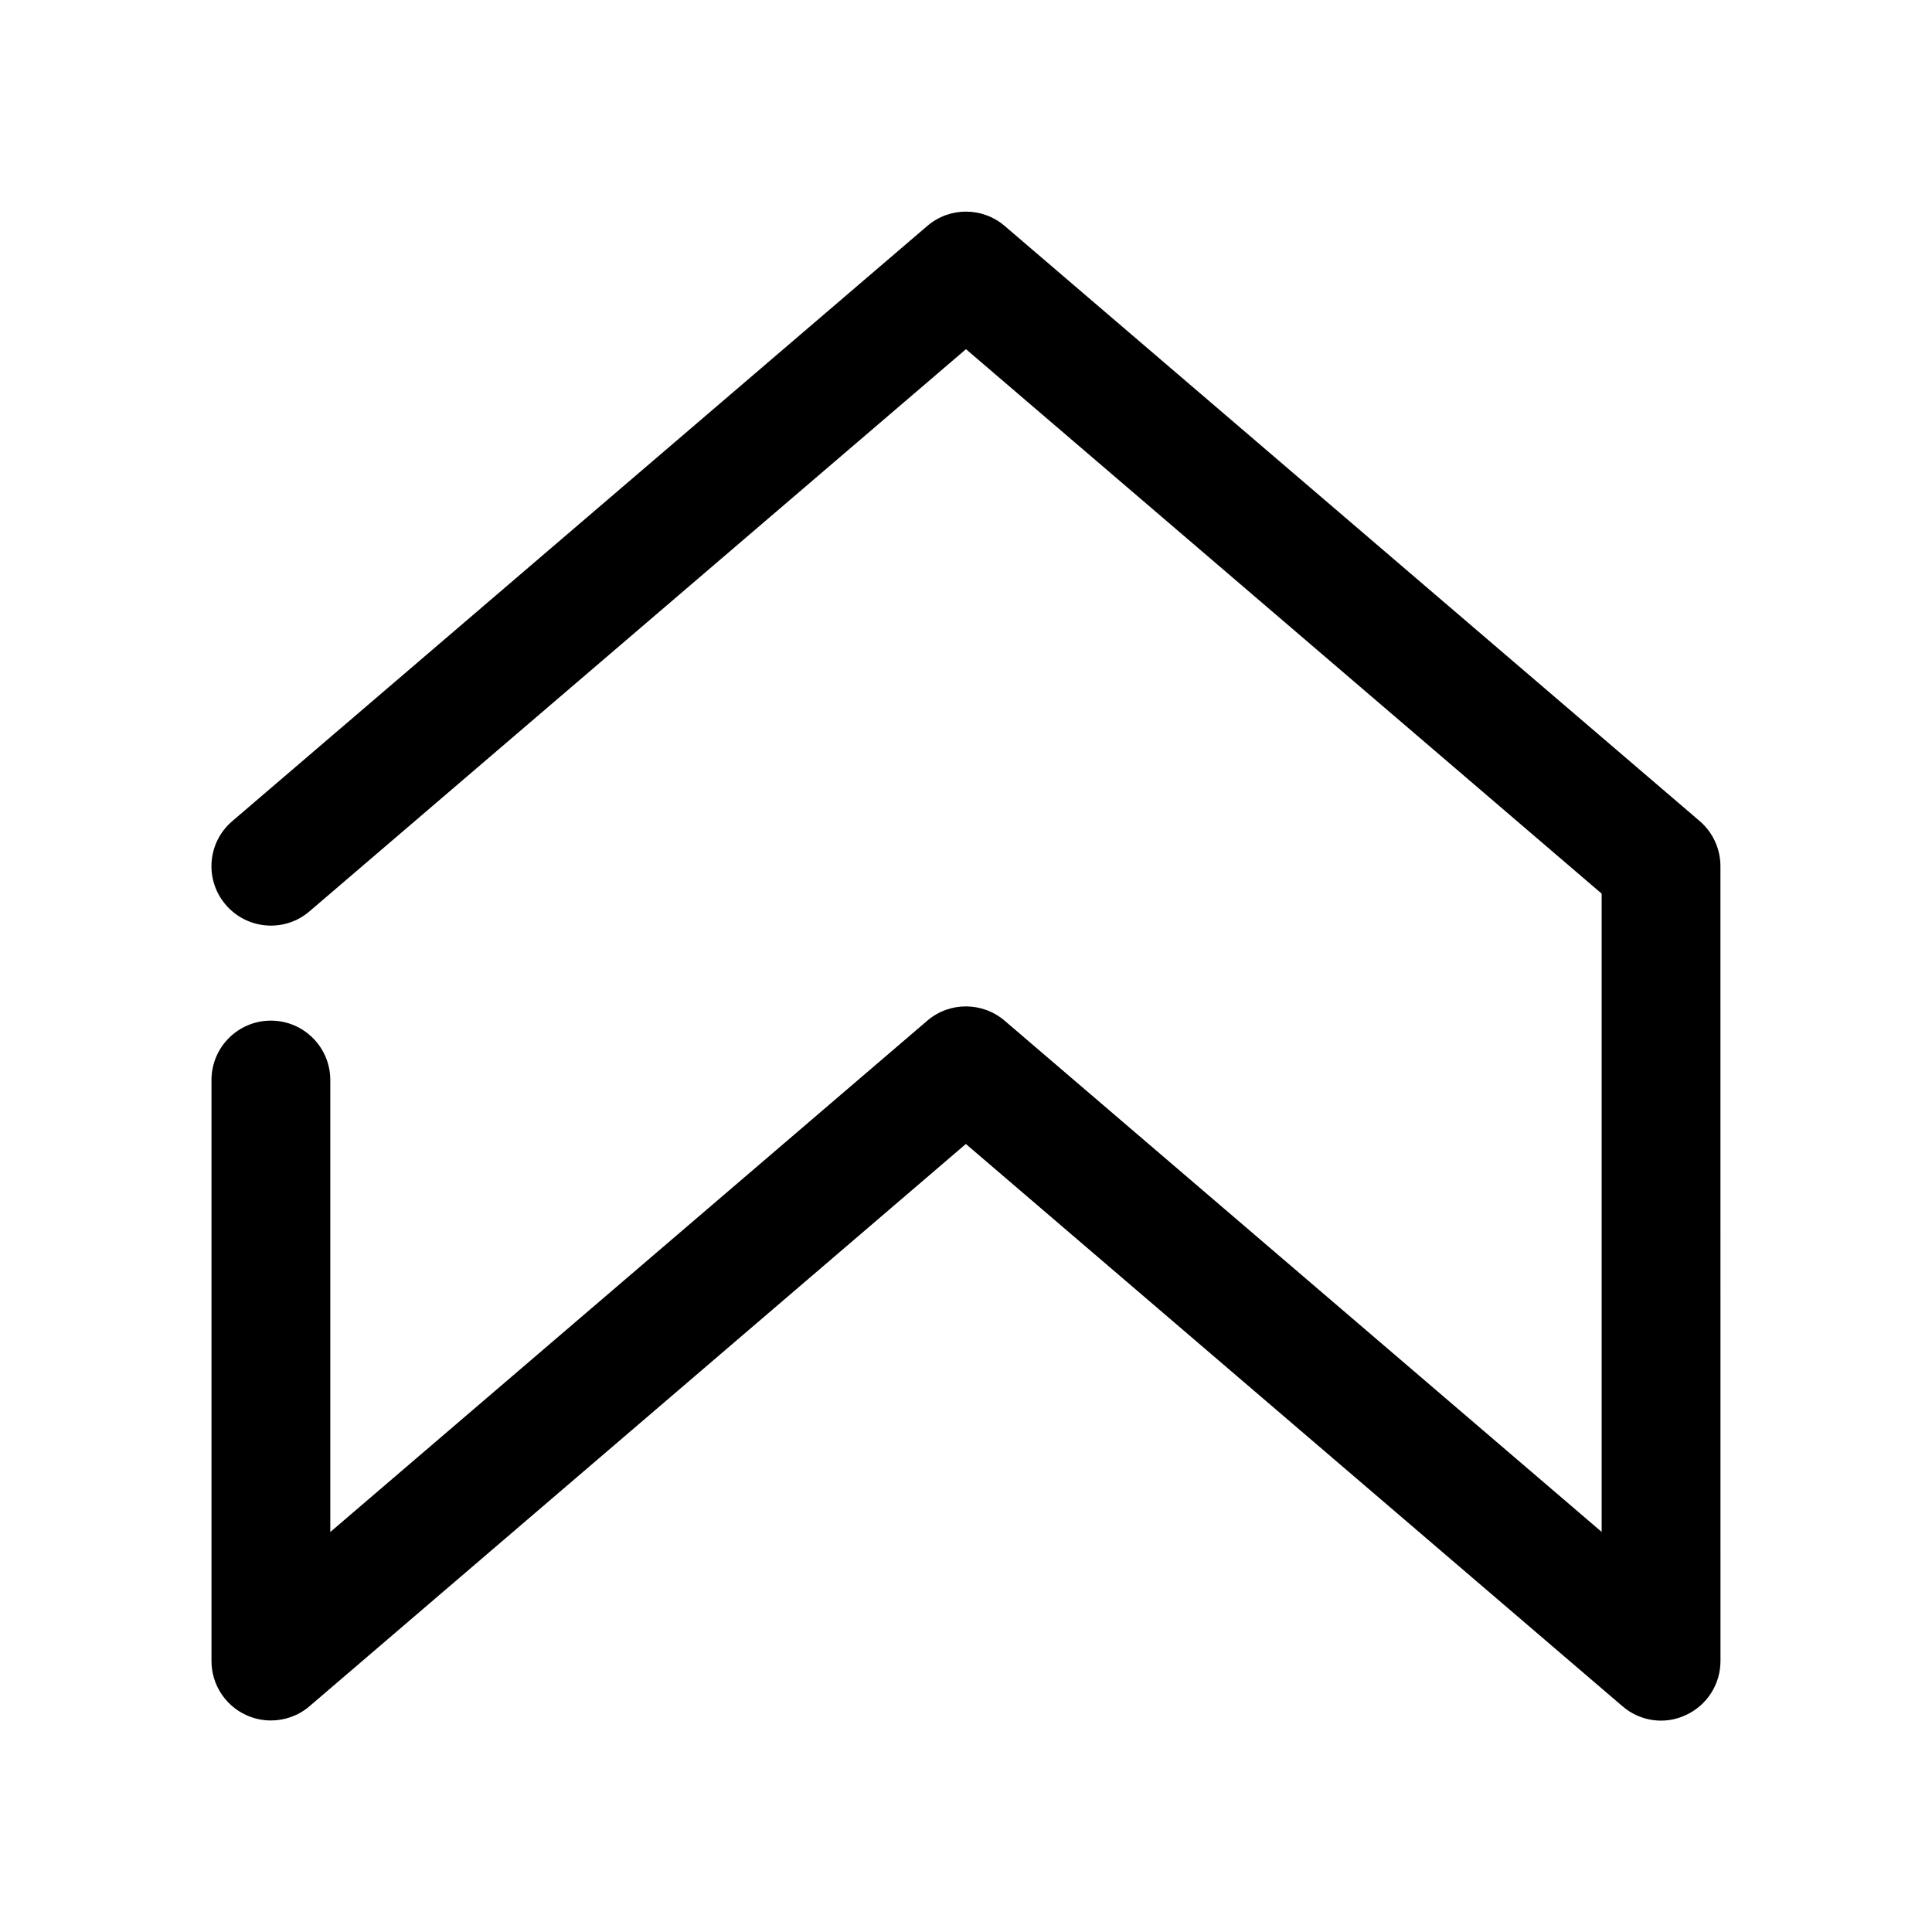 <?xml version="1.0" encoding="UTF-8"?>
<!-- The Best Svg Icon site in the world: iconSvg.co, Visit us! https://iconsvg.co -->
<svg fill="#000000" width="800px" height="800px" version="1.1" viewBox="144 144 512 512" xmlns="http://www.w3.org/2000/svg">
 <path d="m410.23 203.86c-5.918-5.039-14.578-5.039-20.469 0l-184.21 157.75c-6.609 5.637-7.394 15.555-1.727 22.168s15.617 7.398 22.199 1.73l173.97-148.97 168.46 144.28v169.15l-158.23-135.49c-5.887-5.008-14.547-5.039-20.434-0.031l-158.26 135.55v-119.78c0-8.691-7.055-15.742-15.742-15.742-8.691 0-15.742 7.055-15.742 15.742v153.98c0 6.141 3.59 11.746 9.164 14.297 2.109 0.977 4.344 1.449 6.582 1.449 3.684 0 7.336-1.289 10.234-3.777l173.94-149 174 149c4.66 4.031 11.273 4.977 16.816 2.332 5.574-2.551 9.164-8.156 9.164-14.297l-0.012-210.66c0-4.598-2.016-8.973-5.512-11.965z"/>
</svg>
